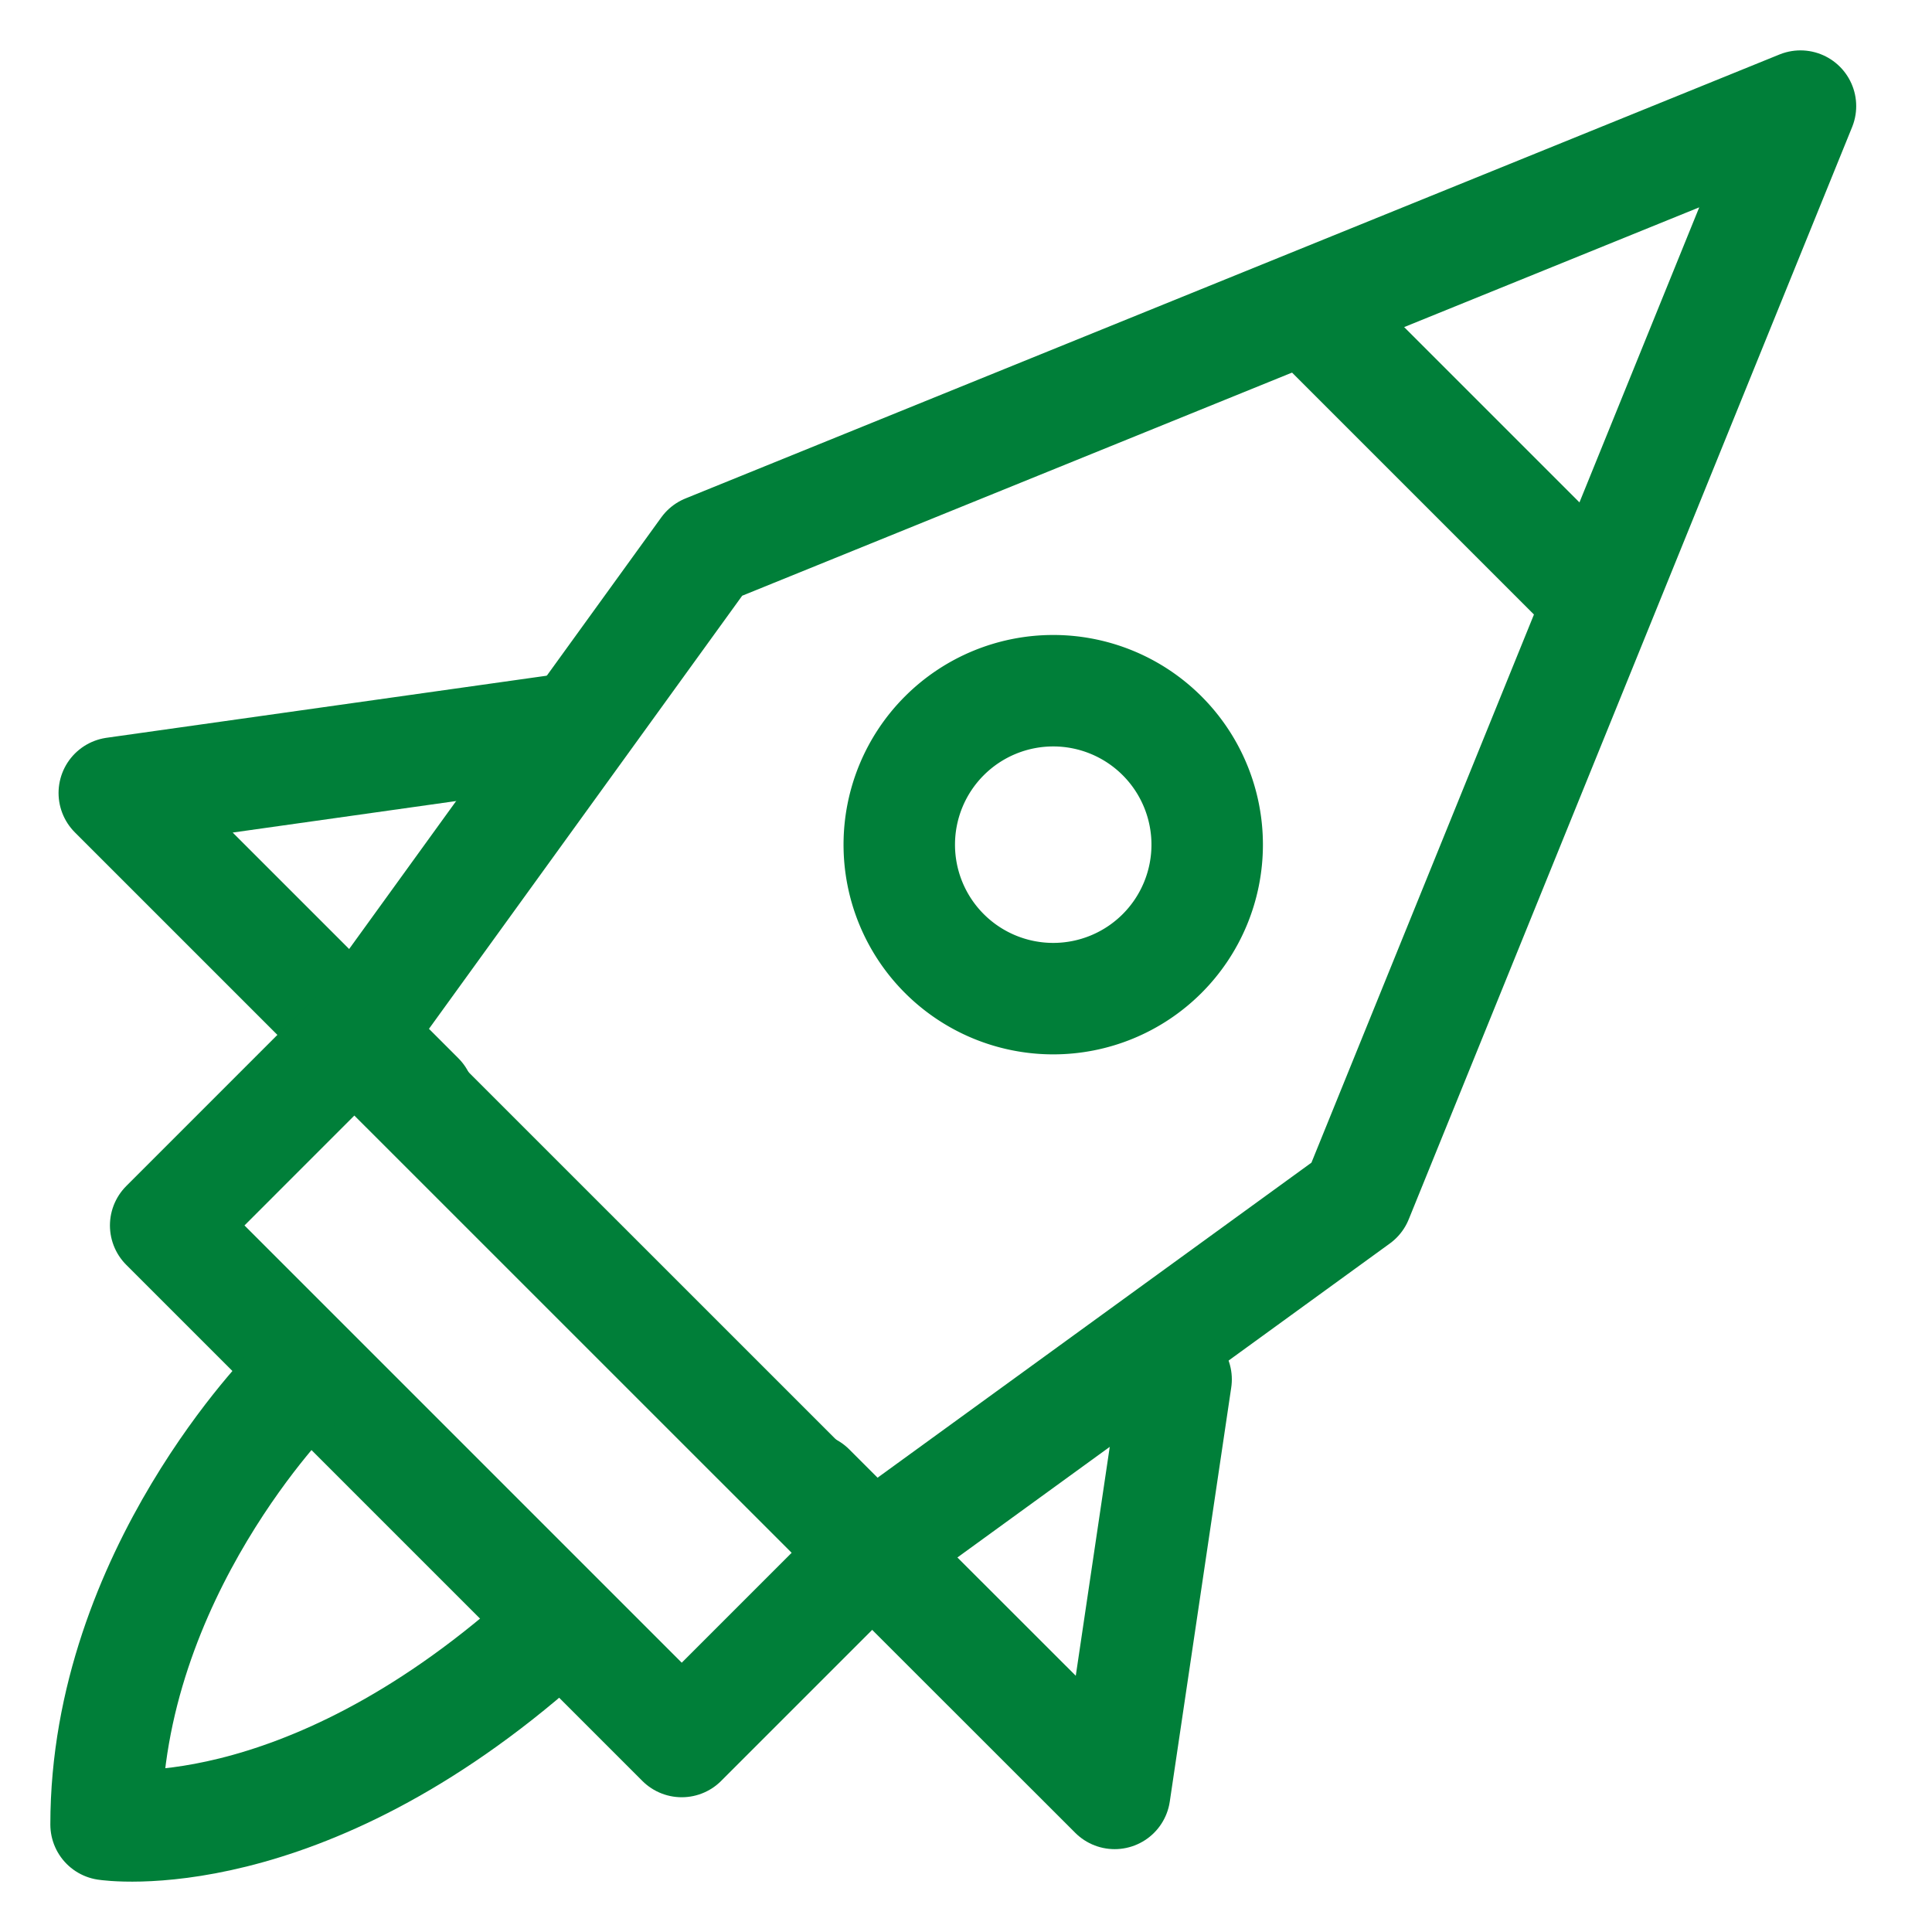 <svg id="rocket" xmlns="http://www.w3.org/2000/svg" width="52" height="52" viewBox="0 0 52 52">
    <defs>
        <clipPath id="clip-path">
            <path id="Прямоугольник_1368" data-name="Прямоугольник 1368" style="fill:none;stroke:#007f39" d="M0 0h52v52H0z"/>
        </clipPath>
        <style>
            .cls-3{fill:none;stroke:#007f39;stroke-linecap:round;stroke-linejoin:round;stroke-width:3px}
        </style>
    </defs>
    <g id="Сгруппировать_5290" data-name="Сгруппировать 5290" style="clip-path:url(#clip-path)">
        <path id="Контур_2891" data-name="Контур 2891" class="cls-3" d="M46.962 1.25 17.515 13.2 8.041 26.3l13.873 13.871 13.114-9.522z" transform="translate(1.498 1.606)"/>
        <path id="Контур_2892" data-name="Контур 2892" class="cls-3" d="m13.414 18.324-11.94 1.684 8.2 8.2" transform="translate(1.602 1.335)"/>
        <path id="Контур_2893" data-name="Контур 2893" class="cls-3" d="M30.354 36.072 28.7 47.216l-8.205-8.2" transform="translate(1.301 1.054)"/>
        <path id="Контур_2894" data-name="Контур 2894" class="cls-3" d="M7.959 26.7 2.88 31.78l13.89 13.89 5.347-5.347" transform="translate(1.579 1.203)"/>
    </g>
    <path id="Контур_2895" data-name="Контур 2895" class="cls-3" d="M30.016 24.313a4.144 4.144 0 1 1 0-5.861 4.145 4.145 0 0 1 0 5.861z" transform="translate(1.262 1.352)"/>
    <path id="Контур_2896" data-name="Контур 2896" class="cls-3" d="M6.268 36.3S1.25 41.317 1.25 48.056c0 0 5.2.806 11.758-5.017" transform="translate(1.605 1.051)"/>
    <path id="Линия_21" data-name="Линия 21" class="cls-3" transform="translate(35.347 8.479)" d="m0 0 7.365 7.365"/>
</svg>
